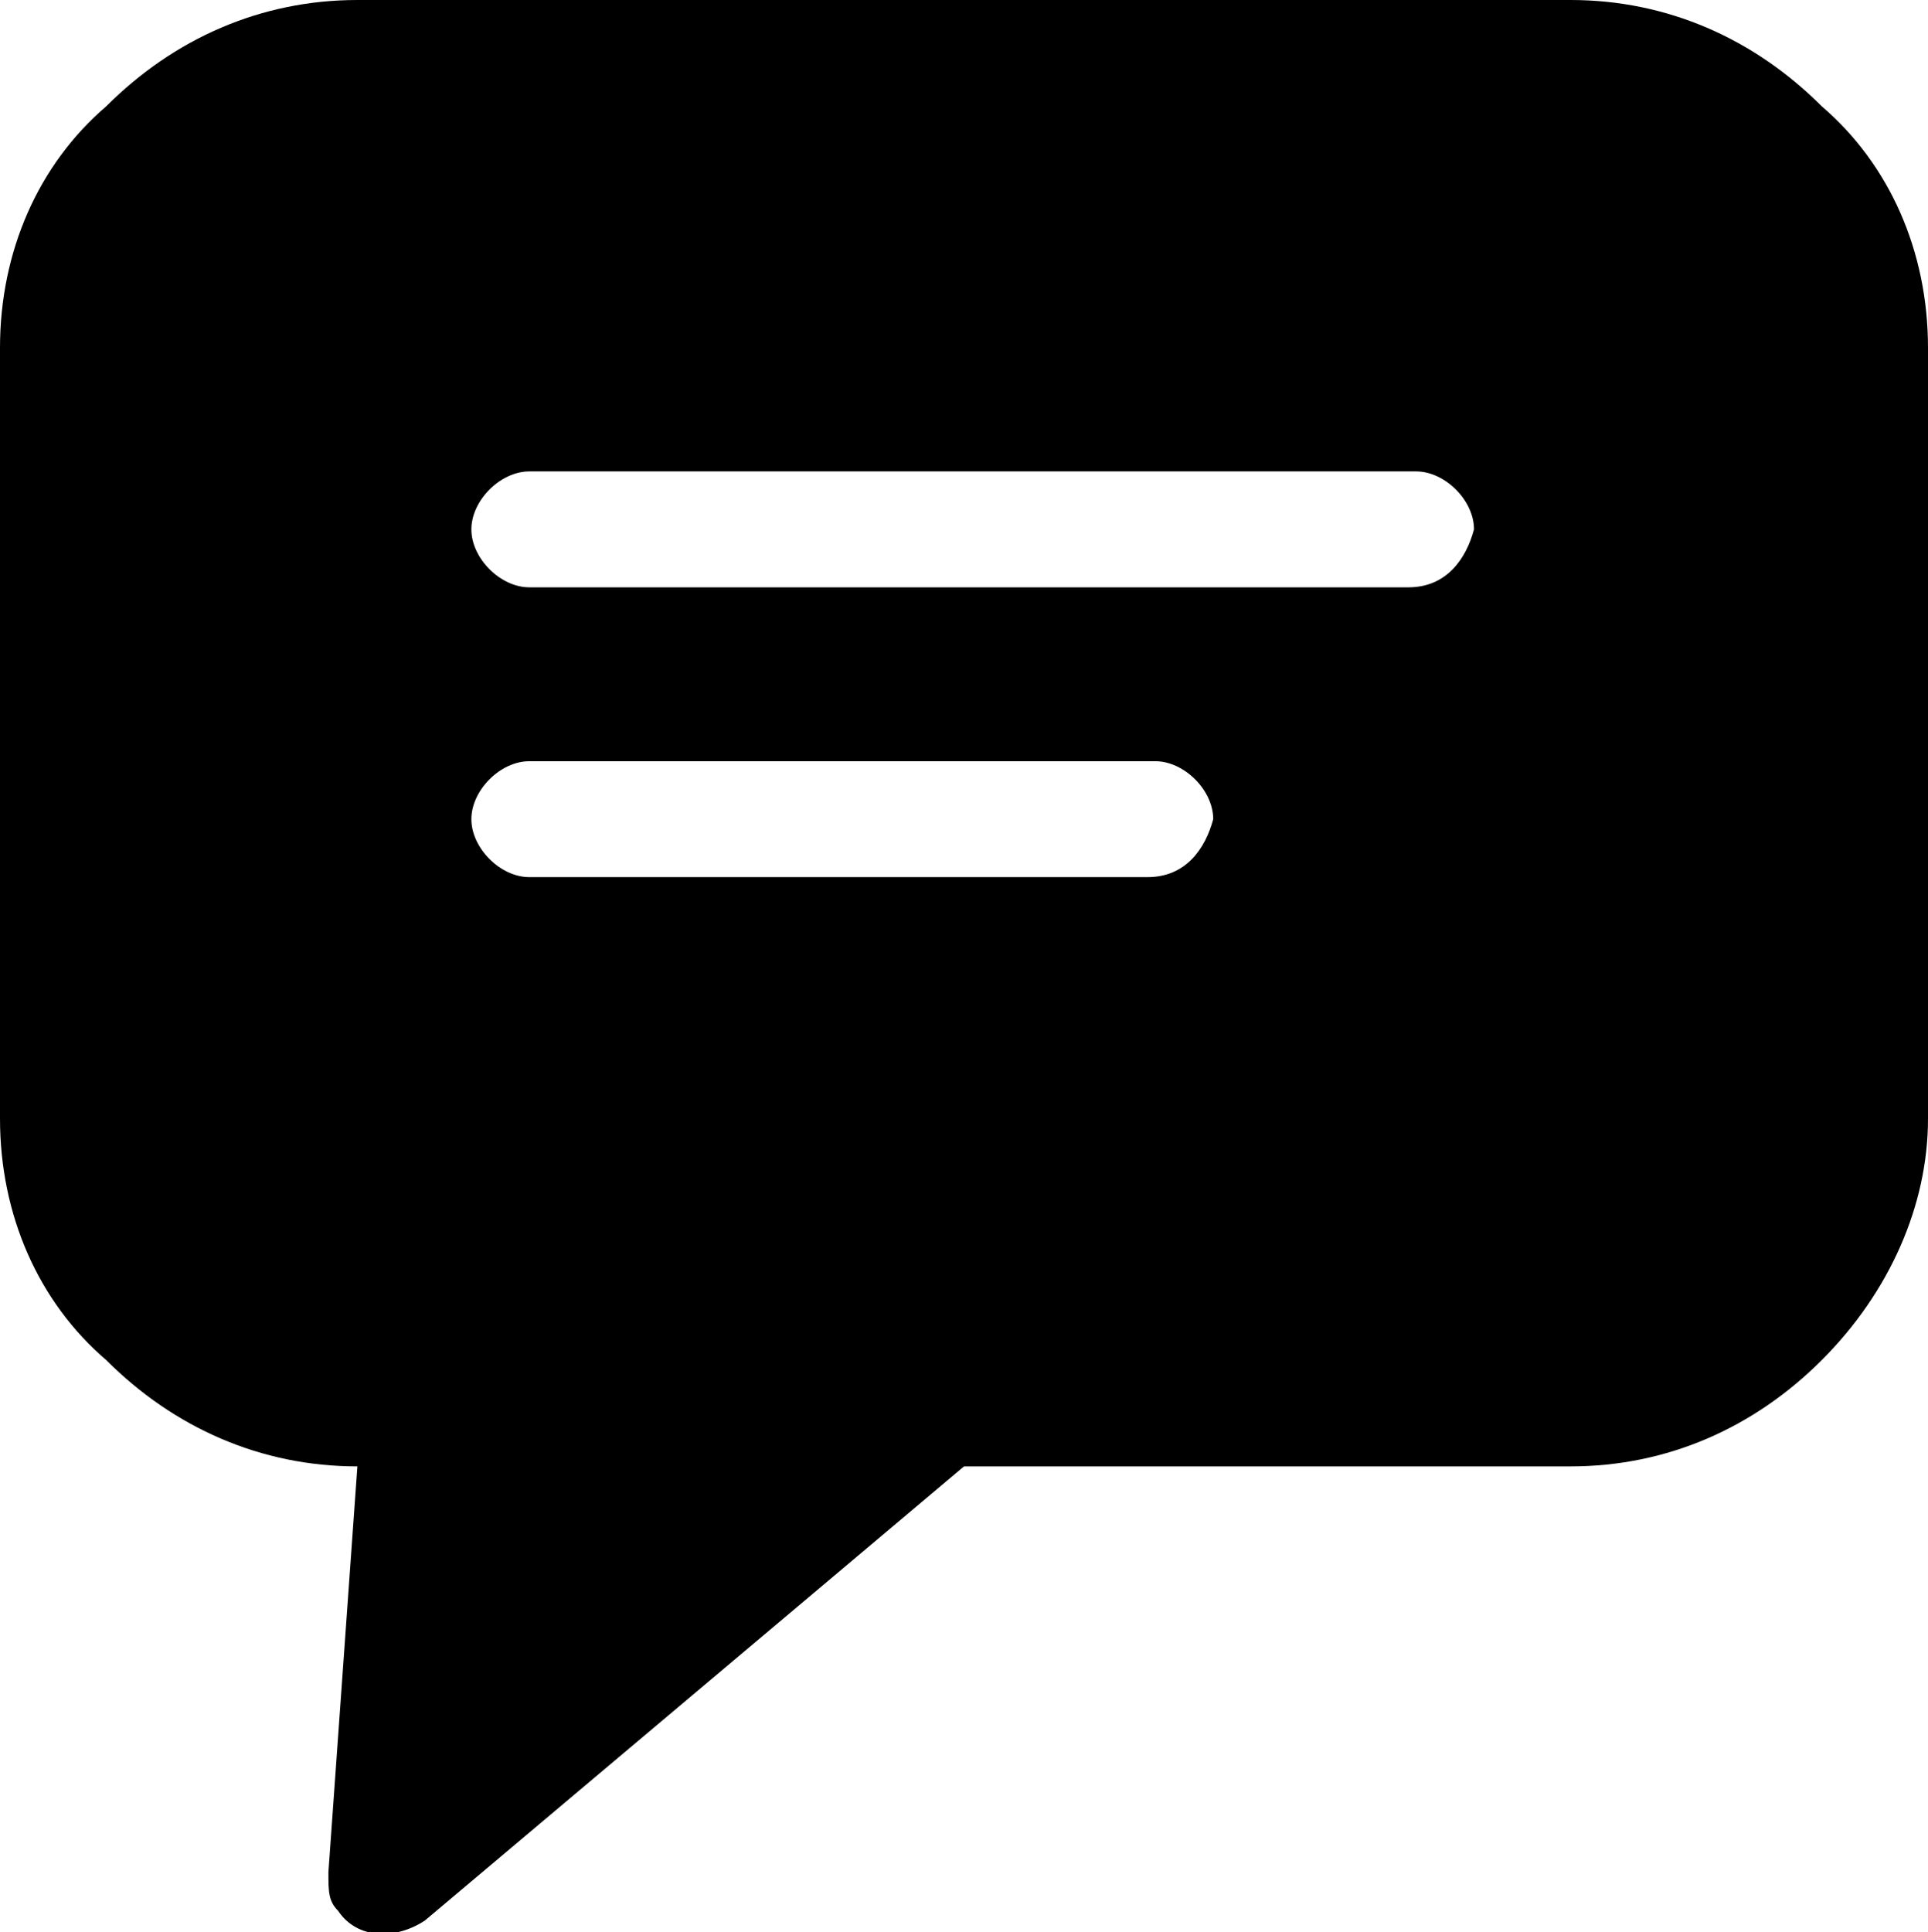 <?xml version="1.0" encoding="utf-8"?>
<!-- Generator: Adobe Illustrator 25.2.3, SVG Export Plug-In . SVG Version: 6.00 Build 0)  -->
<svg version="1.1" id="Layer_1" xmlns="http://www.w3.org/2000/svg" xmlns:xlink="http://www.w3.org/1999/xlink" x="0px" y="0px"
	 viewBox="0 0 99.8 100" style="enable-background:new 0 0 99.8 100;" xml:space="preserve">
<path id="Path_6851" d="M94.3,5.5C90.8,2,86.3,0,81.3,0H18.5c-5,0-9.5,2-13,5.5C2,8.5,0,13,0,18v39.9c0,5,2,9.5,5.5,12.5
	c3.5,3.5,8,5.5,13,5.5l0,0l-1.5,21c0,1,0,1.5,0.5,2c1,1.5,3,1.5,4.5,0.5l27.9-23.5h31.4c5,0,9.5-2,13-5.5c3.5-3.5,5.5-8,5.5-12.5V18
	C99.8,13,97.8,8.5,94.3,5.5z M59.4,45.4H27.4c-1.5,0-3-1.5-3-3c0-1.5,1.5-3,3-3h32.4c1.5,0,3,1.5,3,3C62.4,43.9,61.4,45.4,59.4,45.4
	L59.4,45.4L59.4,45.4z M72.9,30.4H27.4c-1.5,0-3-1.5-3-3c0-1.5,1.5-3,3-3h45.9c1.5,0,3,1.5,3,3C75.9,28.9,74.9,30.4,72.9,30.4
	L72.9,30.4L72.9,30.4z"/>
</svg>
